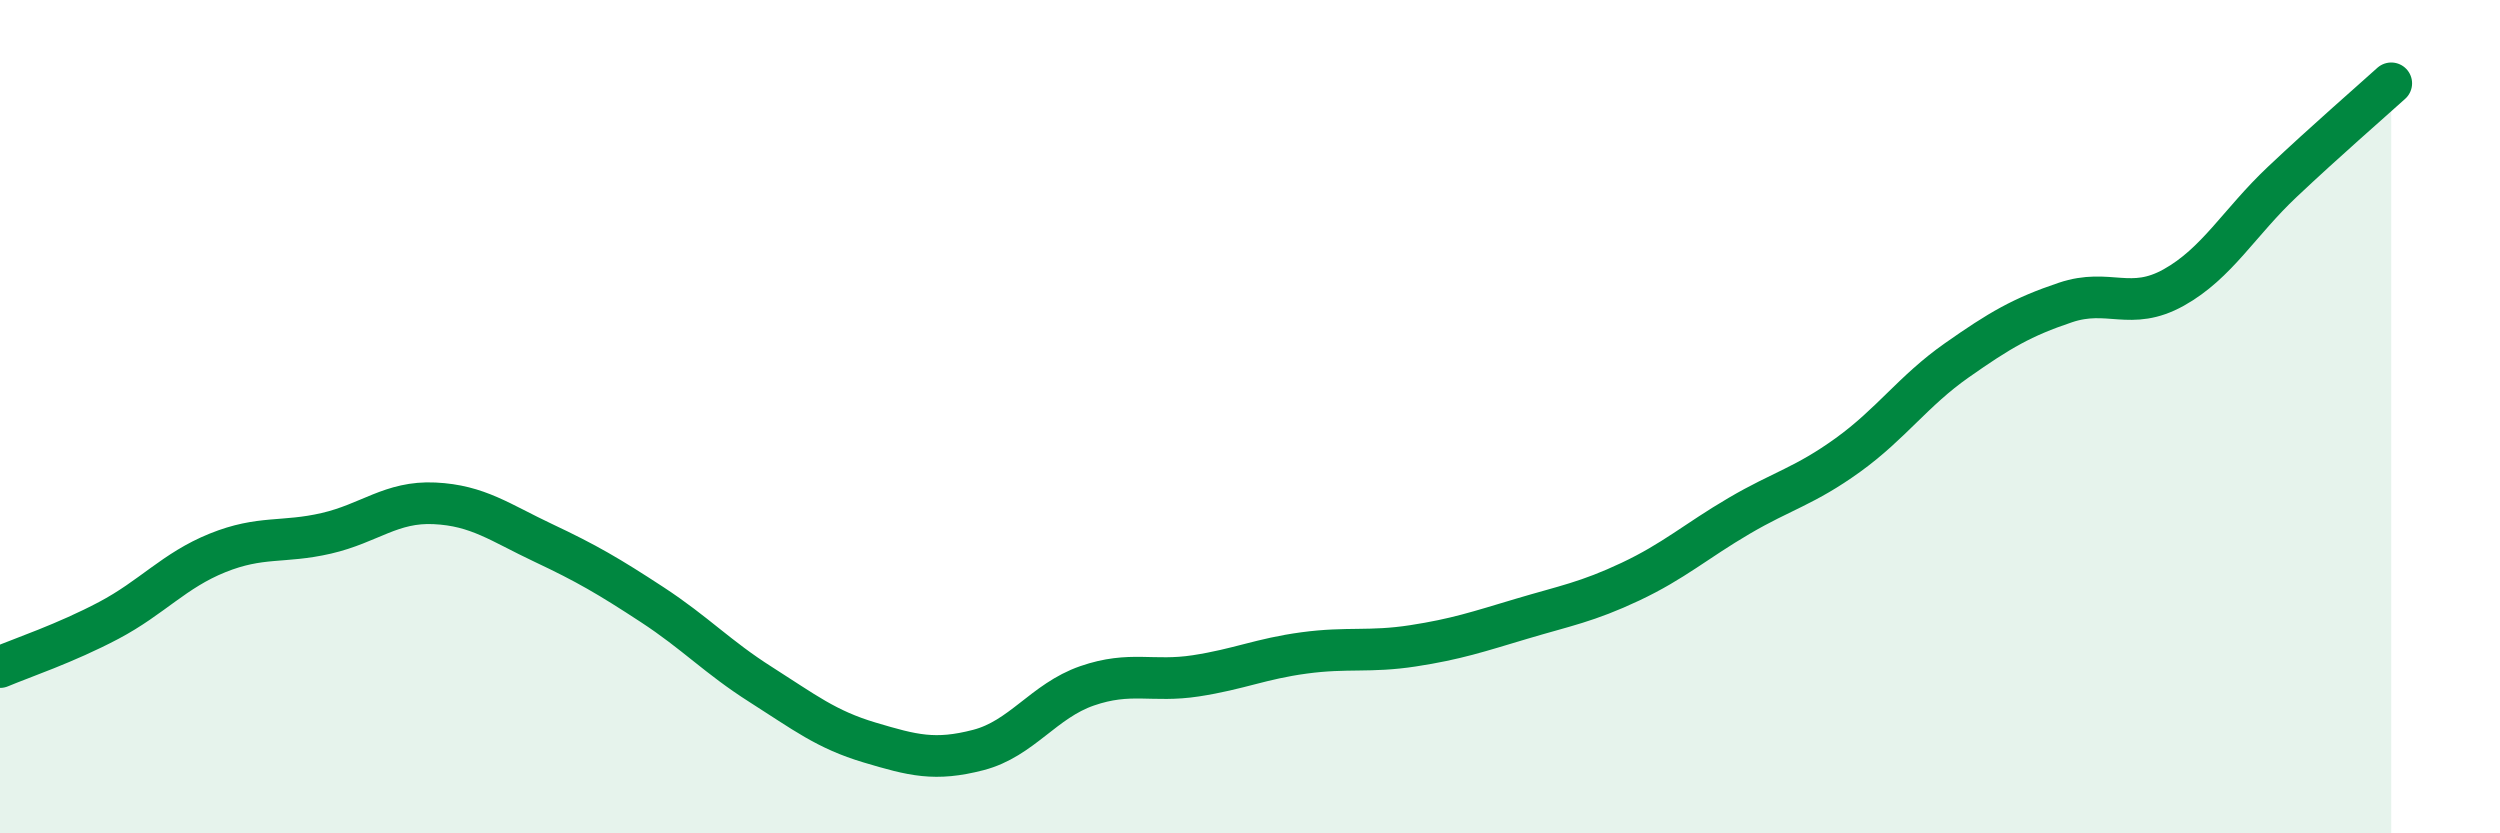
    <svg width="60" height="20" viewBox="0 0 60 20" xmlns="http://www.w3.org/2000/svg">
      <path
        d="M 0,16.01 C 0.52,15.79 1.57,15.44 2.61,14.89 C 3.65,14.34 4.18,13.69 5.22,13.27 C 6.26,12.85 6.79,13.04 7.83,12.8 C 8.87,12.56 9.39,12.03 10.43,12.08 C 11.47,12.13 12,12.54 13.04,13.03 C 14.08,13.52 14.61,13.83 15.65,14.51 C 16.69,15.19 17.22,15.77 18.26,16.43 C 19.3,17.09 19.83,17.51 20.87,17.82 C 21.91,18.13 22.44,18.27 23.48,18 C 24.52,17.73 25.05,16.82 26.09,16.46 C 27.13,16.1 27.66,16.38 28.7,16.22 C 29.74,16.06 30.26,15.81 31.3,15.67 C 32.34,15.53 32.87,15.66 33.91,15.5 C 34.95,15.34 35.48,15.16 36.52,14.85 C 37.56,14.54 38.09,14.45 39.13,13.96 C 40.17,13.47 40.7,12.99 41.74,12.38 C 42.78,11.77 43.31,11.67 44.35,10.92 C 45.39,10.17 45.92,9.38 46.96,8.65 C 48,7.92 48.53,7.61 49.57,7.26 C 50.61,6.91 51.13,7.48 52.17,6.9 C 53.21,6.32 53.74,5.34 54.78,4.36 C 55.82,3.38 56.87,2.47 57.39,2L57.39 20L0 20Z"
        fill="#008740"
        opacity="0.1"
        stroke-linecap="round"
        stroke-linejoin="round"
      />
      <path
        d="M 0,16.01 C 0.52,15.79 1.57,15.44 2.61,14.89 C 3.65,14.34 4.18,13.69 5.22,13.27 C 6.26,12.85 6.79,13.04 7.83,12.8 C 8.87,12.56 9.39,12.03 10.43,12.08 C 11.47,12.13 12,12.54 13.04,13.03 C 14.08,13.52 14.61,13.83 15.65,14.51 C 16.69,15.19 17.22,15.77 18.26,16.43 C 19.3,17.09 19.83,17.51 20.87,17.82 C 21.91,18.13 22.44,18.27 23.48,18 C 24.52,17.73 25.05,16.82 26.09,16.46 C 27.13,16.1 27.66,16.38 28.7,16.22 C 29.74,16.06 30.26,15.81 31.3,15.67 C 32.34,15.53 32.87,15.66 33.91,15.5 C 34.95,15.34 35.48,15.16 36.52,14.85 C 37.56,14.54 38.09,14.45 39.13,13.96 C 40.17,13.47 40.7,12.99 41.74,12.38 C 42.78,11.77 43.31,11.67 44.35,10.92 C 45.39,10.17 45.92,9.38 46.96,8.65 C 48,7.92 48.53,7.61 49.57,7.26 C 50.61,6.91 51.13,7.48 52.17,6.9 C 53.21,6.32 53.74,5.34 54.78,4.36 C 55.82,3.38 56.87,2.47 57.39,2"
        stroke="#008740"
        stroke-width="1"
        fill="none"
        stroke-linecap="round"
        stroke-linejoin="round"
      />
    </svg>
  